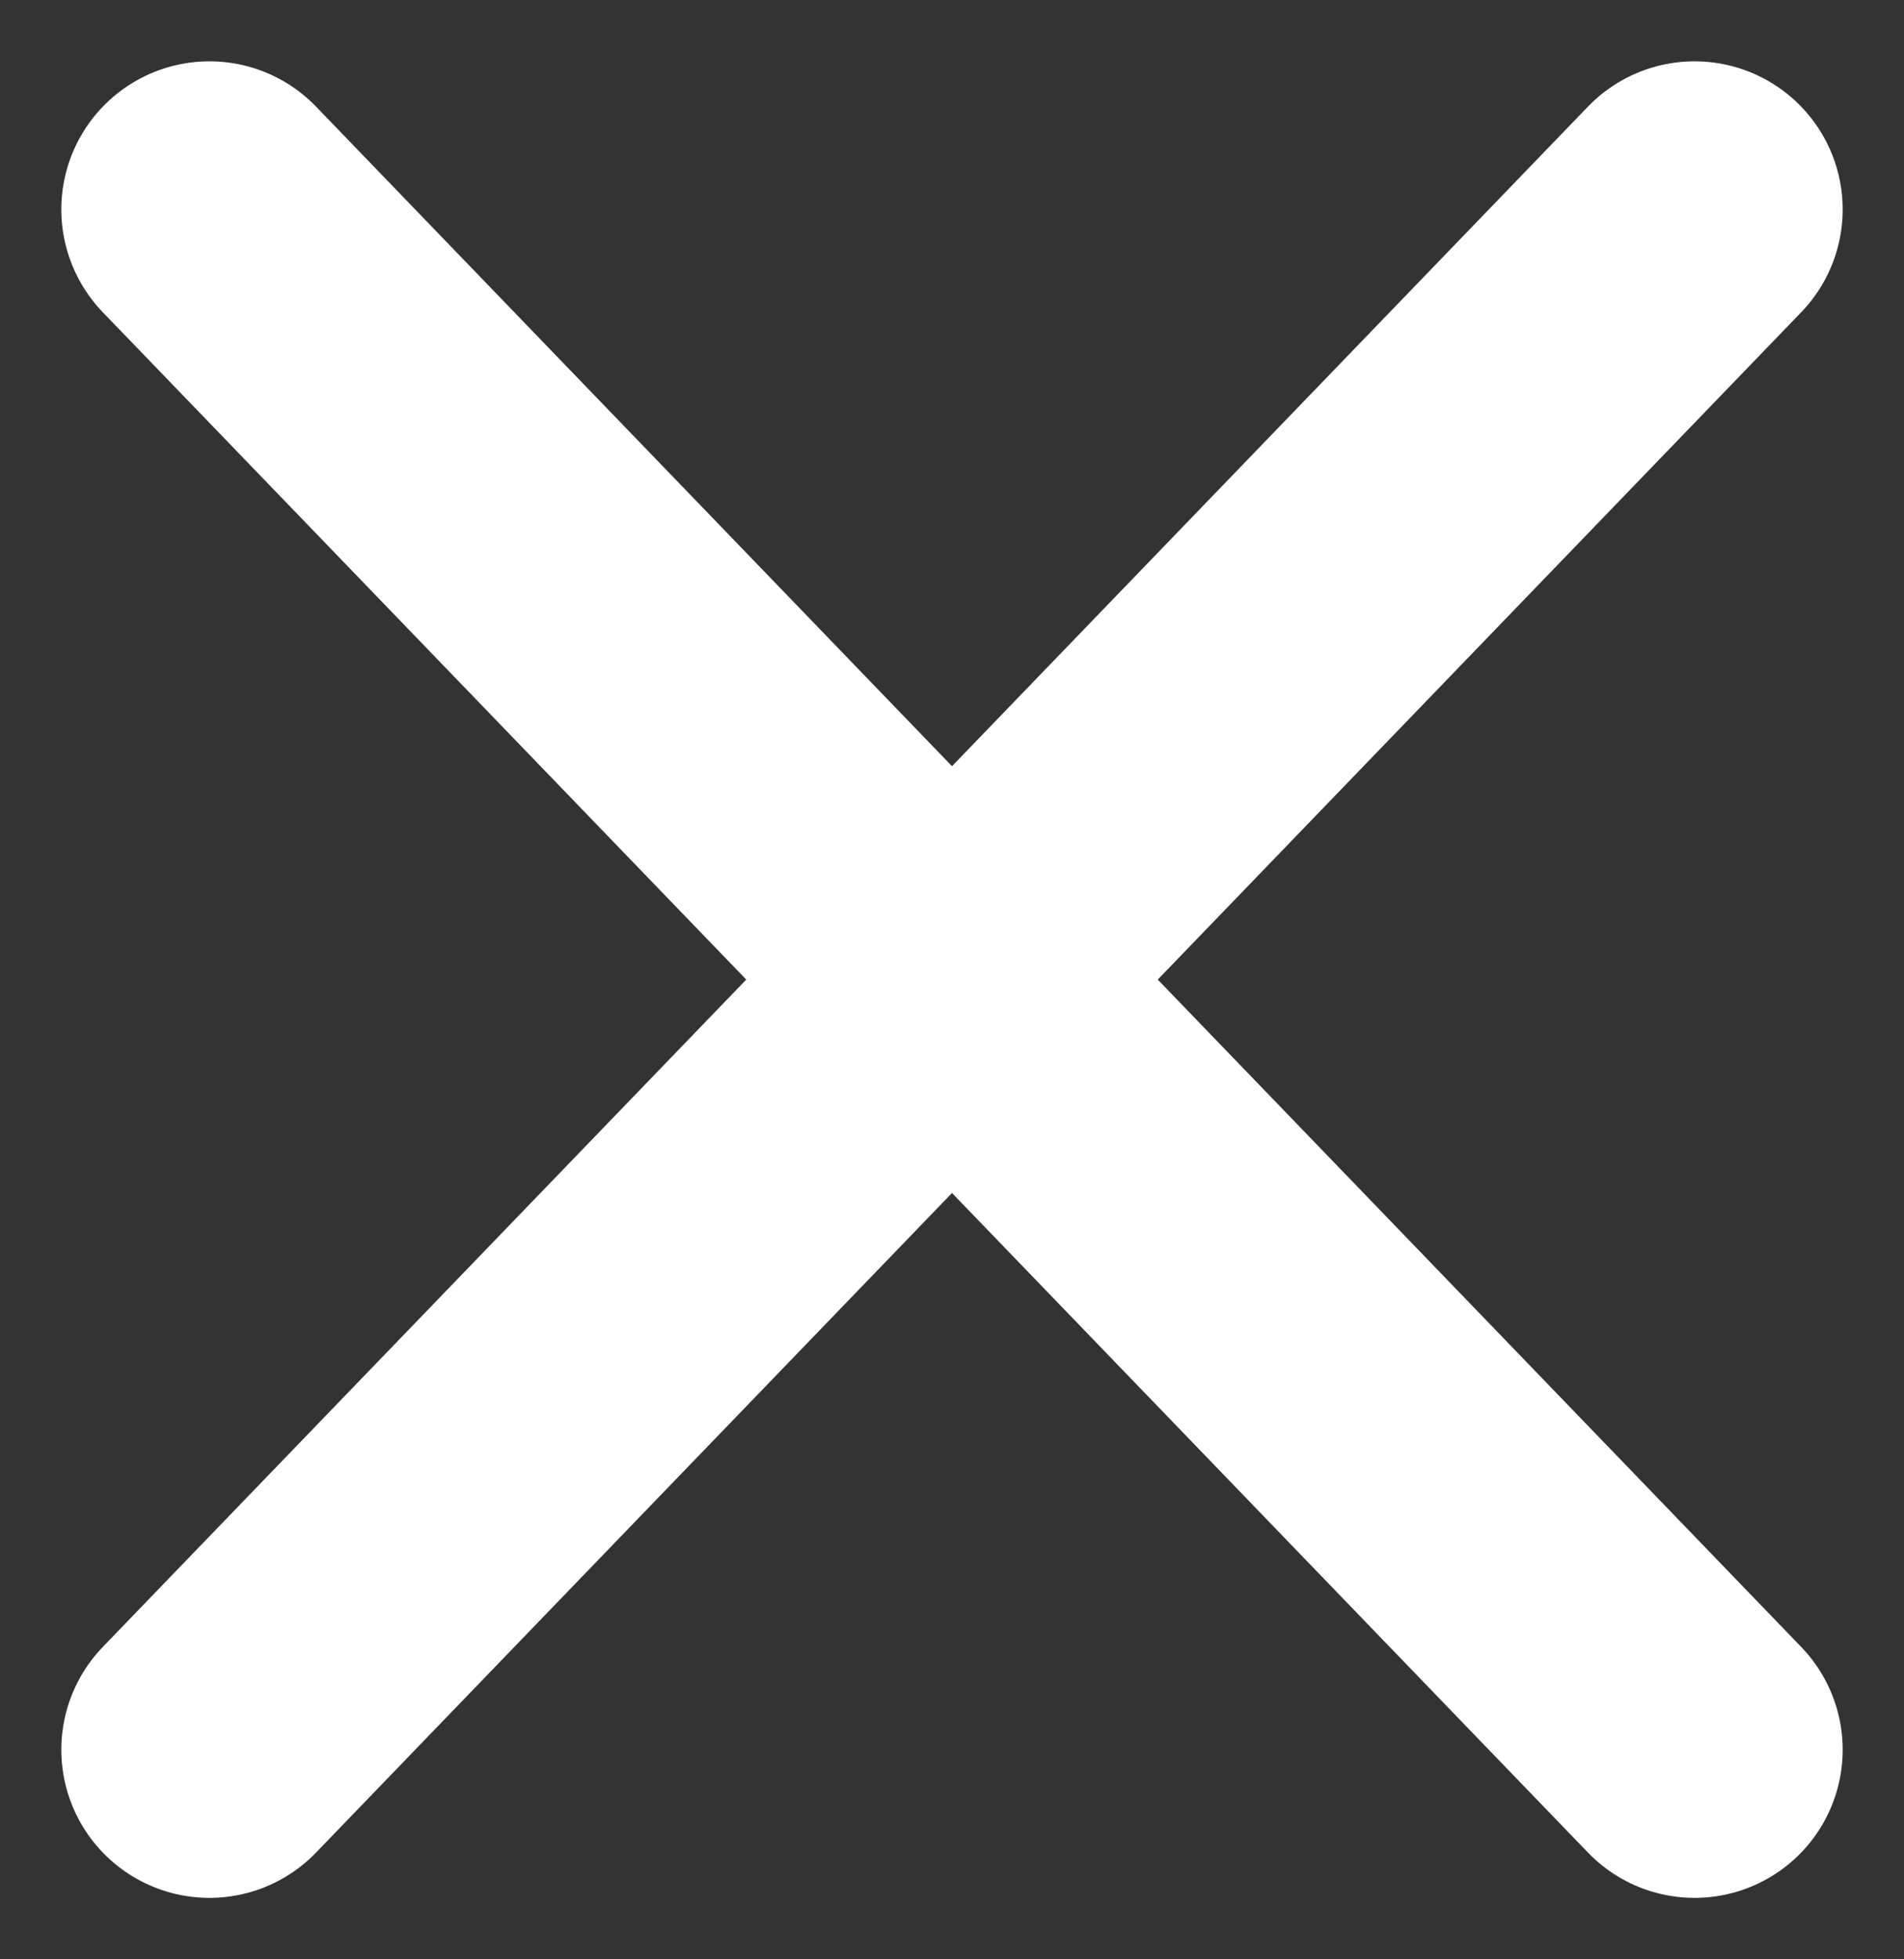 <svg xmlns="http://www.w3.org/2000/svg" width="25.71" height="26.453" viewBox="0 0 25.71 26.453">
  <rect x="0" y="0" width="25.71" height="26.453" fill="#333333" stroke="none"/>
  <g id="グループ_14263" data-name="グループ 14263" transform="translate(2.828 2.828)">
    <line id="線_40" data-name="線 40" x2="20.054" y2="20.797" fill="none" stroke="#fff" stroke-linecap="round" stroke-width="4"/>
    <line id="線_41" data-name="線 41" y1="20.797" x2="20.054" fill="none" stroke="#fff" stroke-linecap="round" stroke-width="4"/>
  </g>
</svg>
